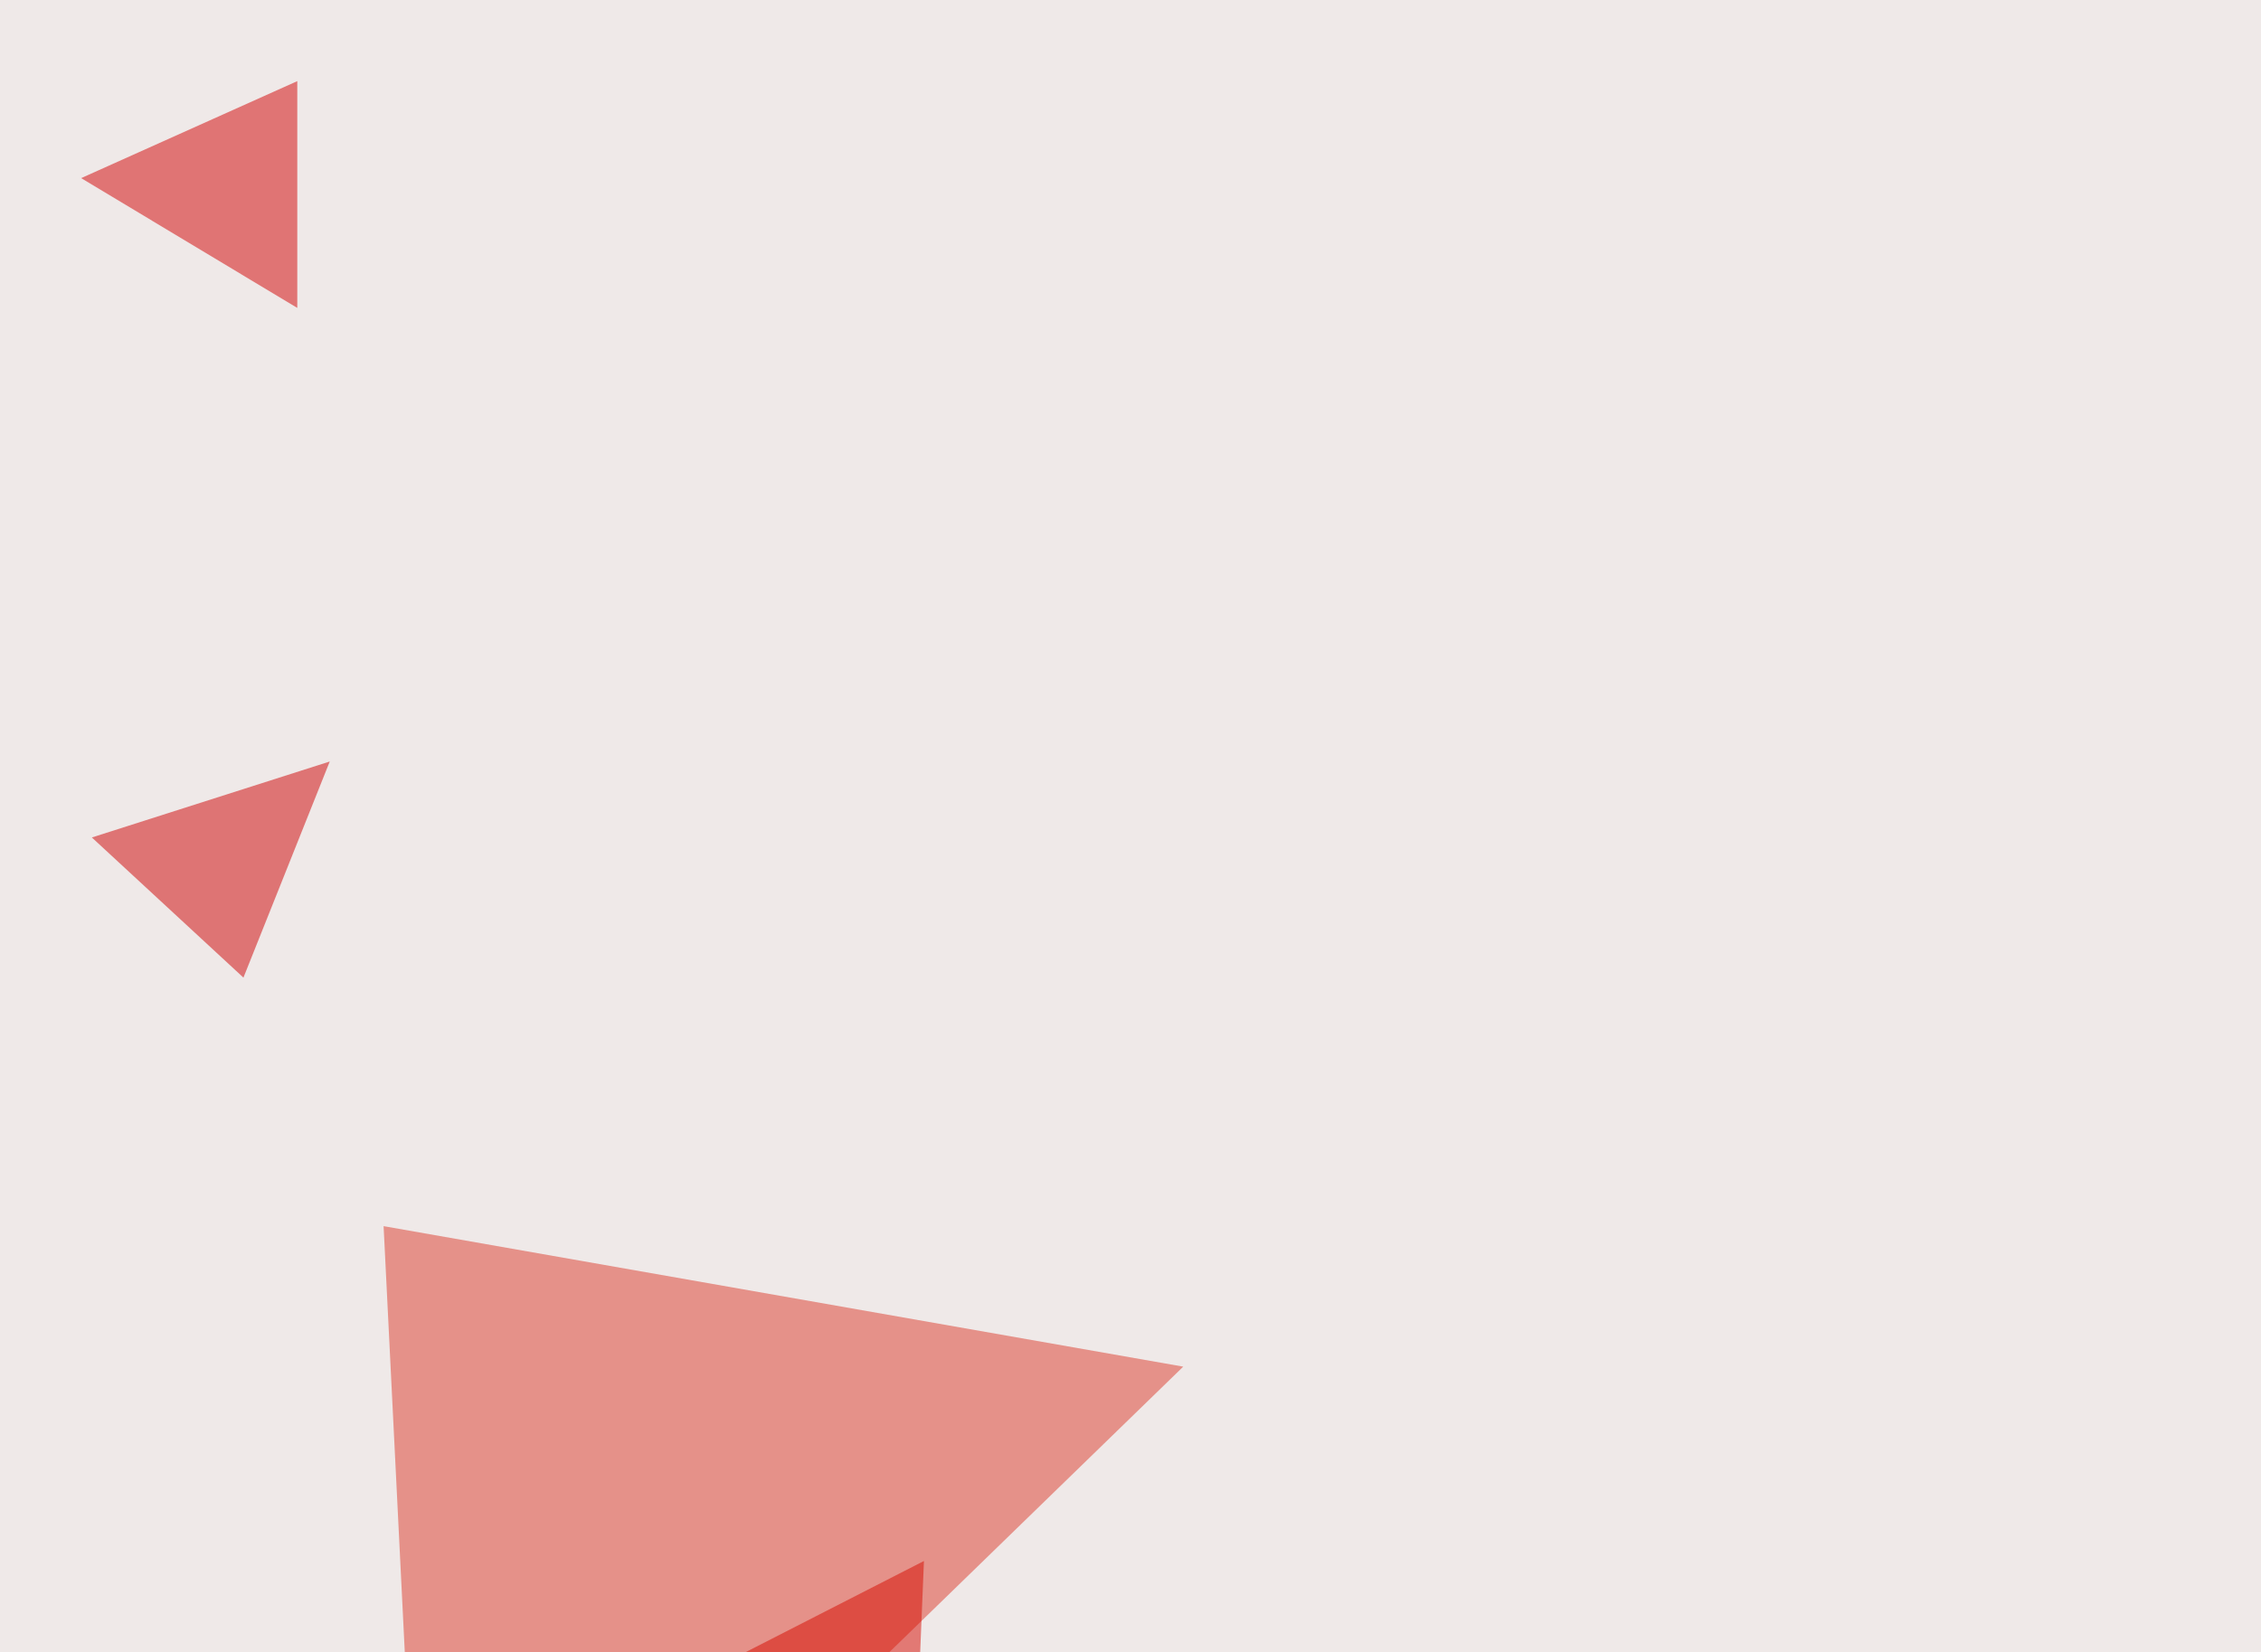 <svg xmlns="http://www.w3.org/2000/svg" width="613" height="448" ><filter id="a"><feGaussianBlur stdDeviation="55"/></filter><rect width="100%" height="100%" fill="#efe9e8"/><g filter="url(#a)"><g fill-opacity=".5"><path fill="#dd3a2a" d="M320.8 370.6l-205 199.2L104 332.5z"/><path fill="#d70a00" d="M118.7 490.7l128.9 3 2.9-70.4z"/><path fill="#cf0000" d="M66 265.1l23.4-58.6-64.5 20.6z"/><path fill="#d20000" d="M80.6 22L22 48.3l58.6 35.2z"/></g></g></svg>
